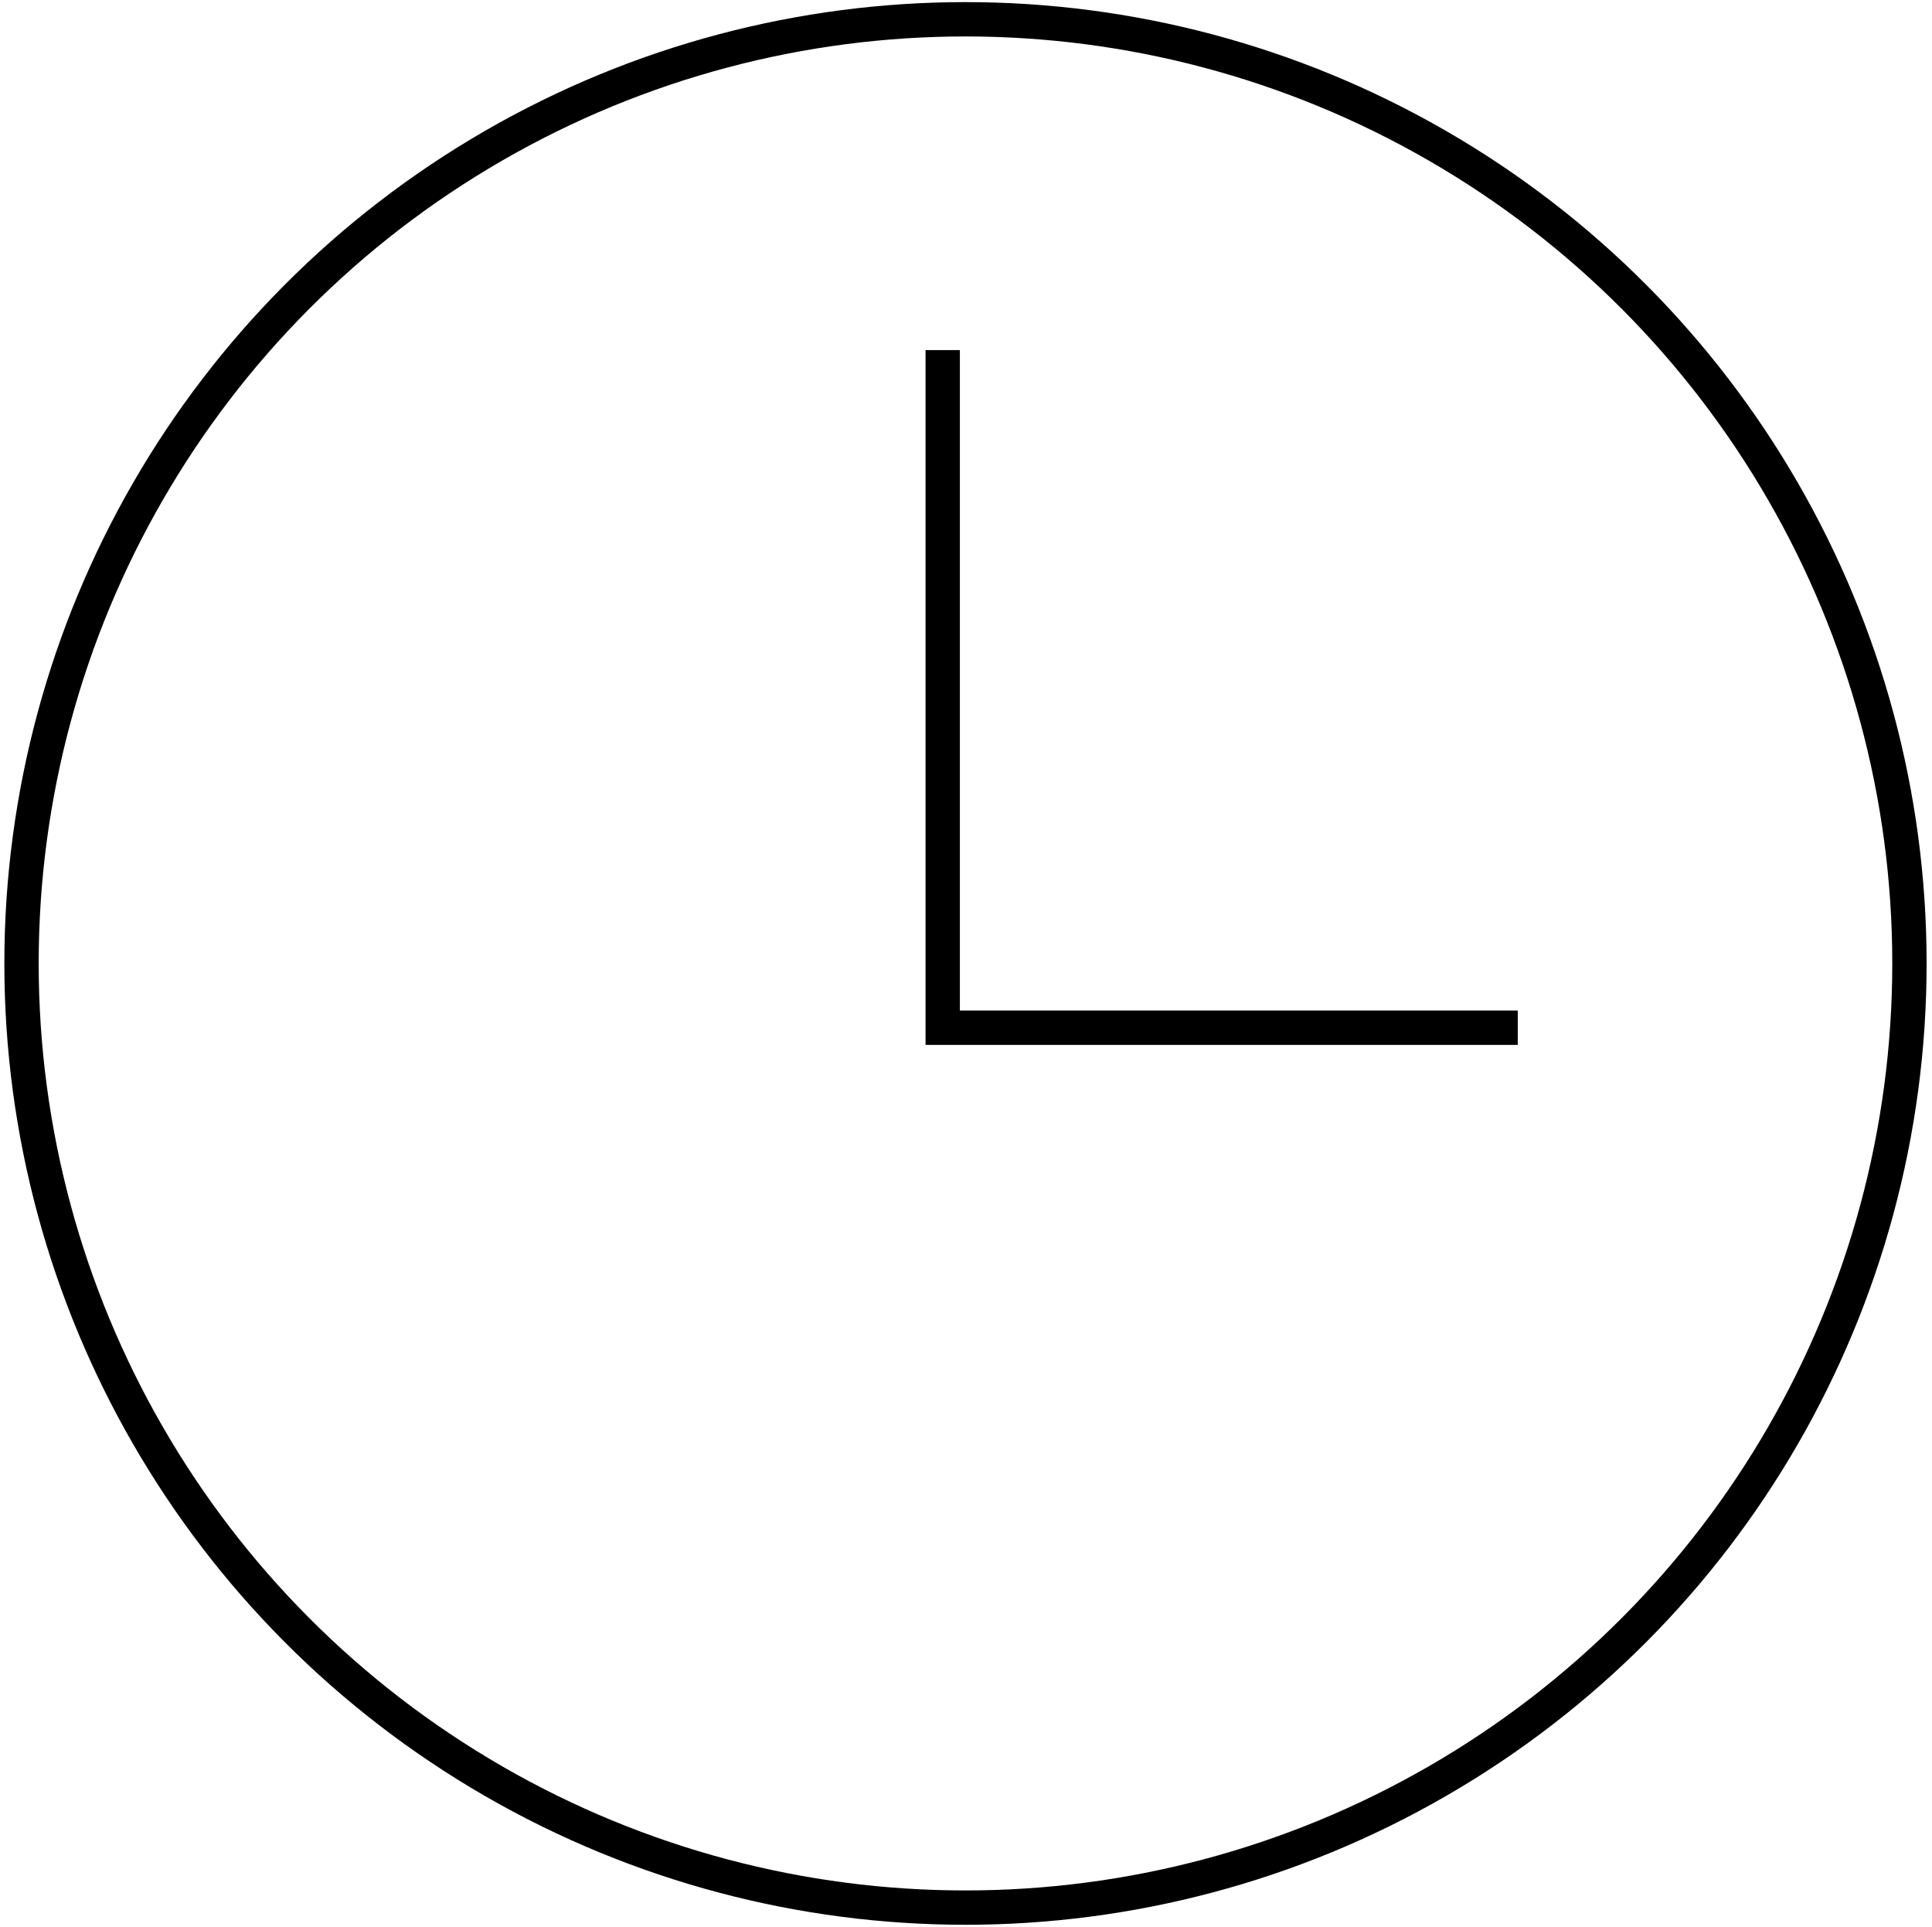 <svg width="350" height="349" viewBox="0 0 350 349" fill="none" xmlns="http://www.w3.org/2000/svg">
<circle cx="174.906" cy="174.5" r="171.008" stroke="black" stroke-width="6.219"/>
<path d="M170.781 63.408V186.144H274.957" stroke="black" stroke-width="6.219"/>
</svg>
